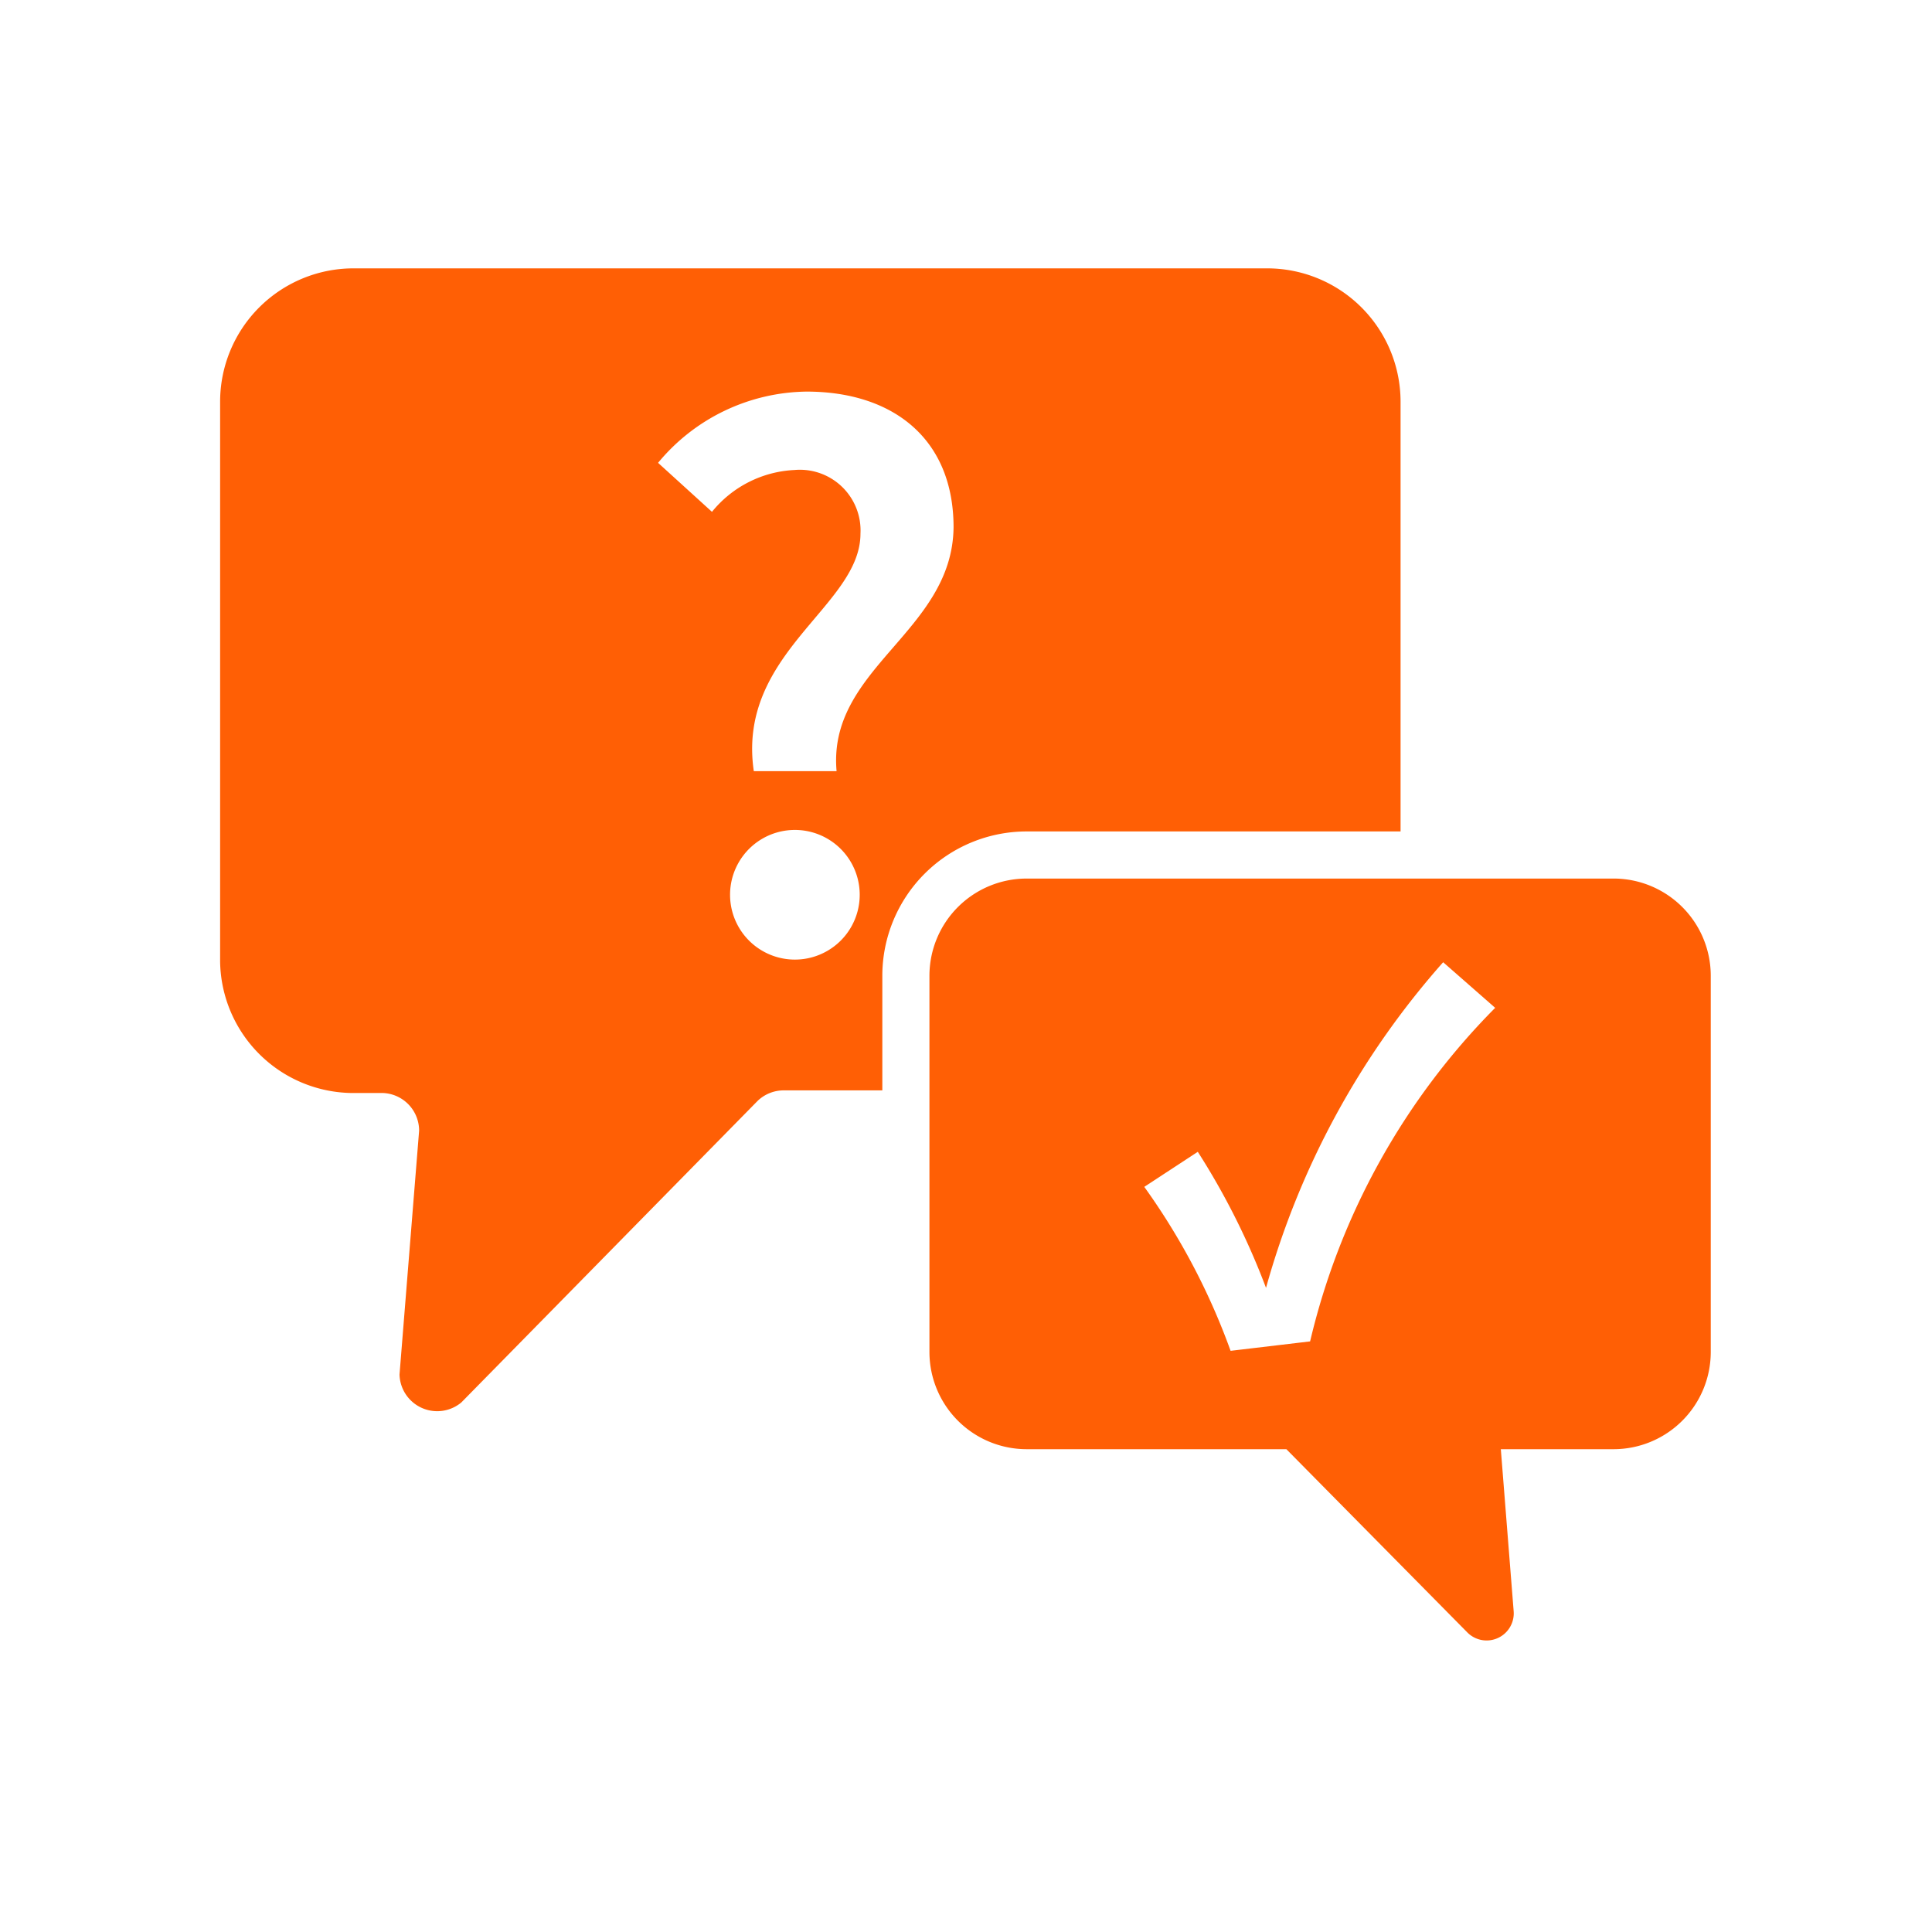 <svg xmlns="http://www.w3.org/2000/svg" viewBox="0 0 51.26 51.26">
  <g fill="#FF5F05">
    <path d="M37.16 22.06V10.65a3.54 3.54 0 0 0-3.53-3.53H9.37a3.54 3.54 0 0 0-3.53 3.53v14.86A3.54 3.54 0 0 0 9.37 29h.8a1 1 0 0 1 .95 1l-.52 6.47a1 1 0 0 0 1.64.74l7.86-8a1 1 0 0 1 .68-.28h2.63v-3.05a3.83 3.83 0 0 1 3.83-3.82Zm-16.07 3.4a1.72 1.72 0 0 1 0-3.44 1.72 1.72 0 0 1 0 3.44Zm1.11-5H20c-.46-3.14 2.83-4.37 2.83-6.3a1.61 1.61 0 0 0-1.75-1.69 3 3 0 0 0-2.19 1.11l-1.43-1.3a5.19 5.19 0 0 1 3.94-1.89c2.28 0 3.9 1.24 3.9 3.6-.03 2.79-3.38 3.74-3.1 6.51Z"/>
    <path d="M42.84 23.31h-15.6a2.58 2.58 0 0 0-2.58 2.57v10a2.58 2.58 0 0 0 2.58 2.57h6.89l4.79 4.85a.72.72 0 0 0 1.24-.56l-.34-4.29h3a2.58 2.58 0 0 0 2.57-2.57v-10a2.58 2.58 0 0 0-2.55-2.57Zm-8.08 12.28-2.11.25a17.77 17.77 0 0 0-2.29-4.35l1.42-.93a19.35 19.35 0 0 1 1.81 3.61 21.83 21.83 0 0 1 4.7-8.64l1.38 1.21a18.62 18.62 0 0 0-4.91 8.85Z"/>
  </g>
</svg>
